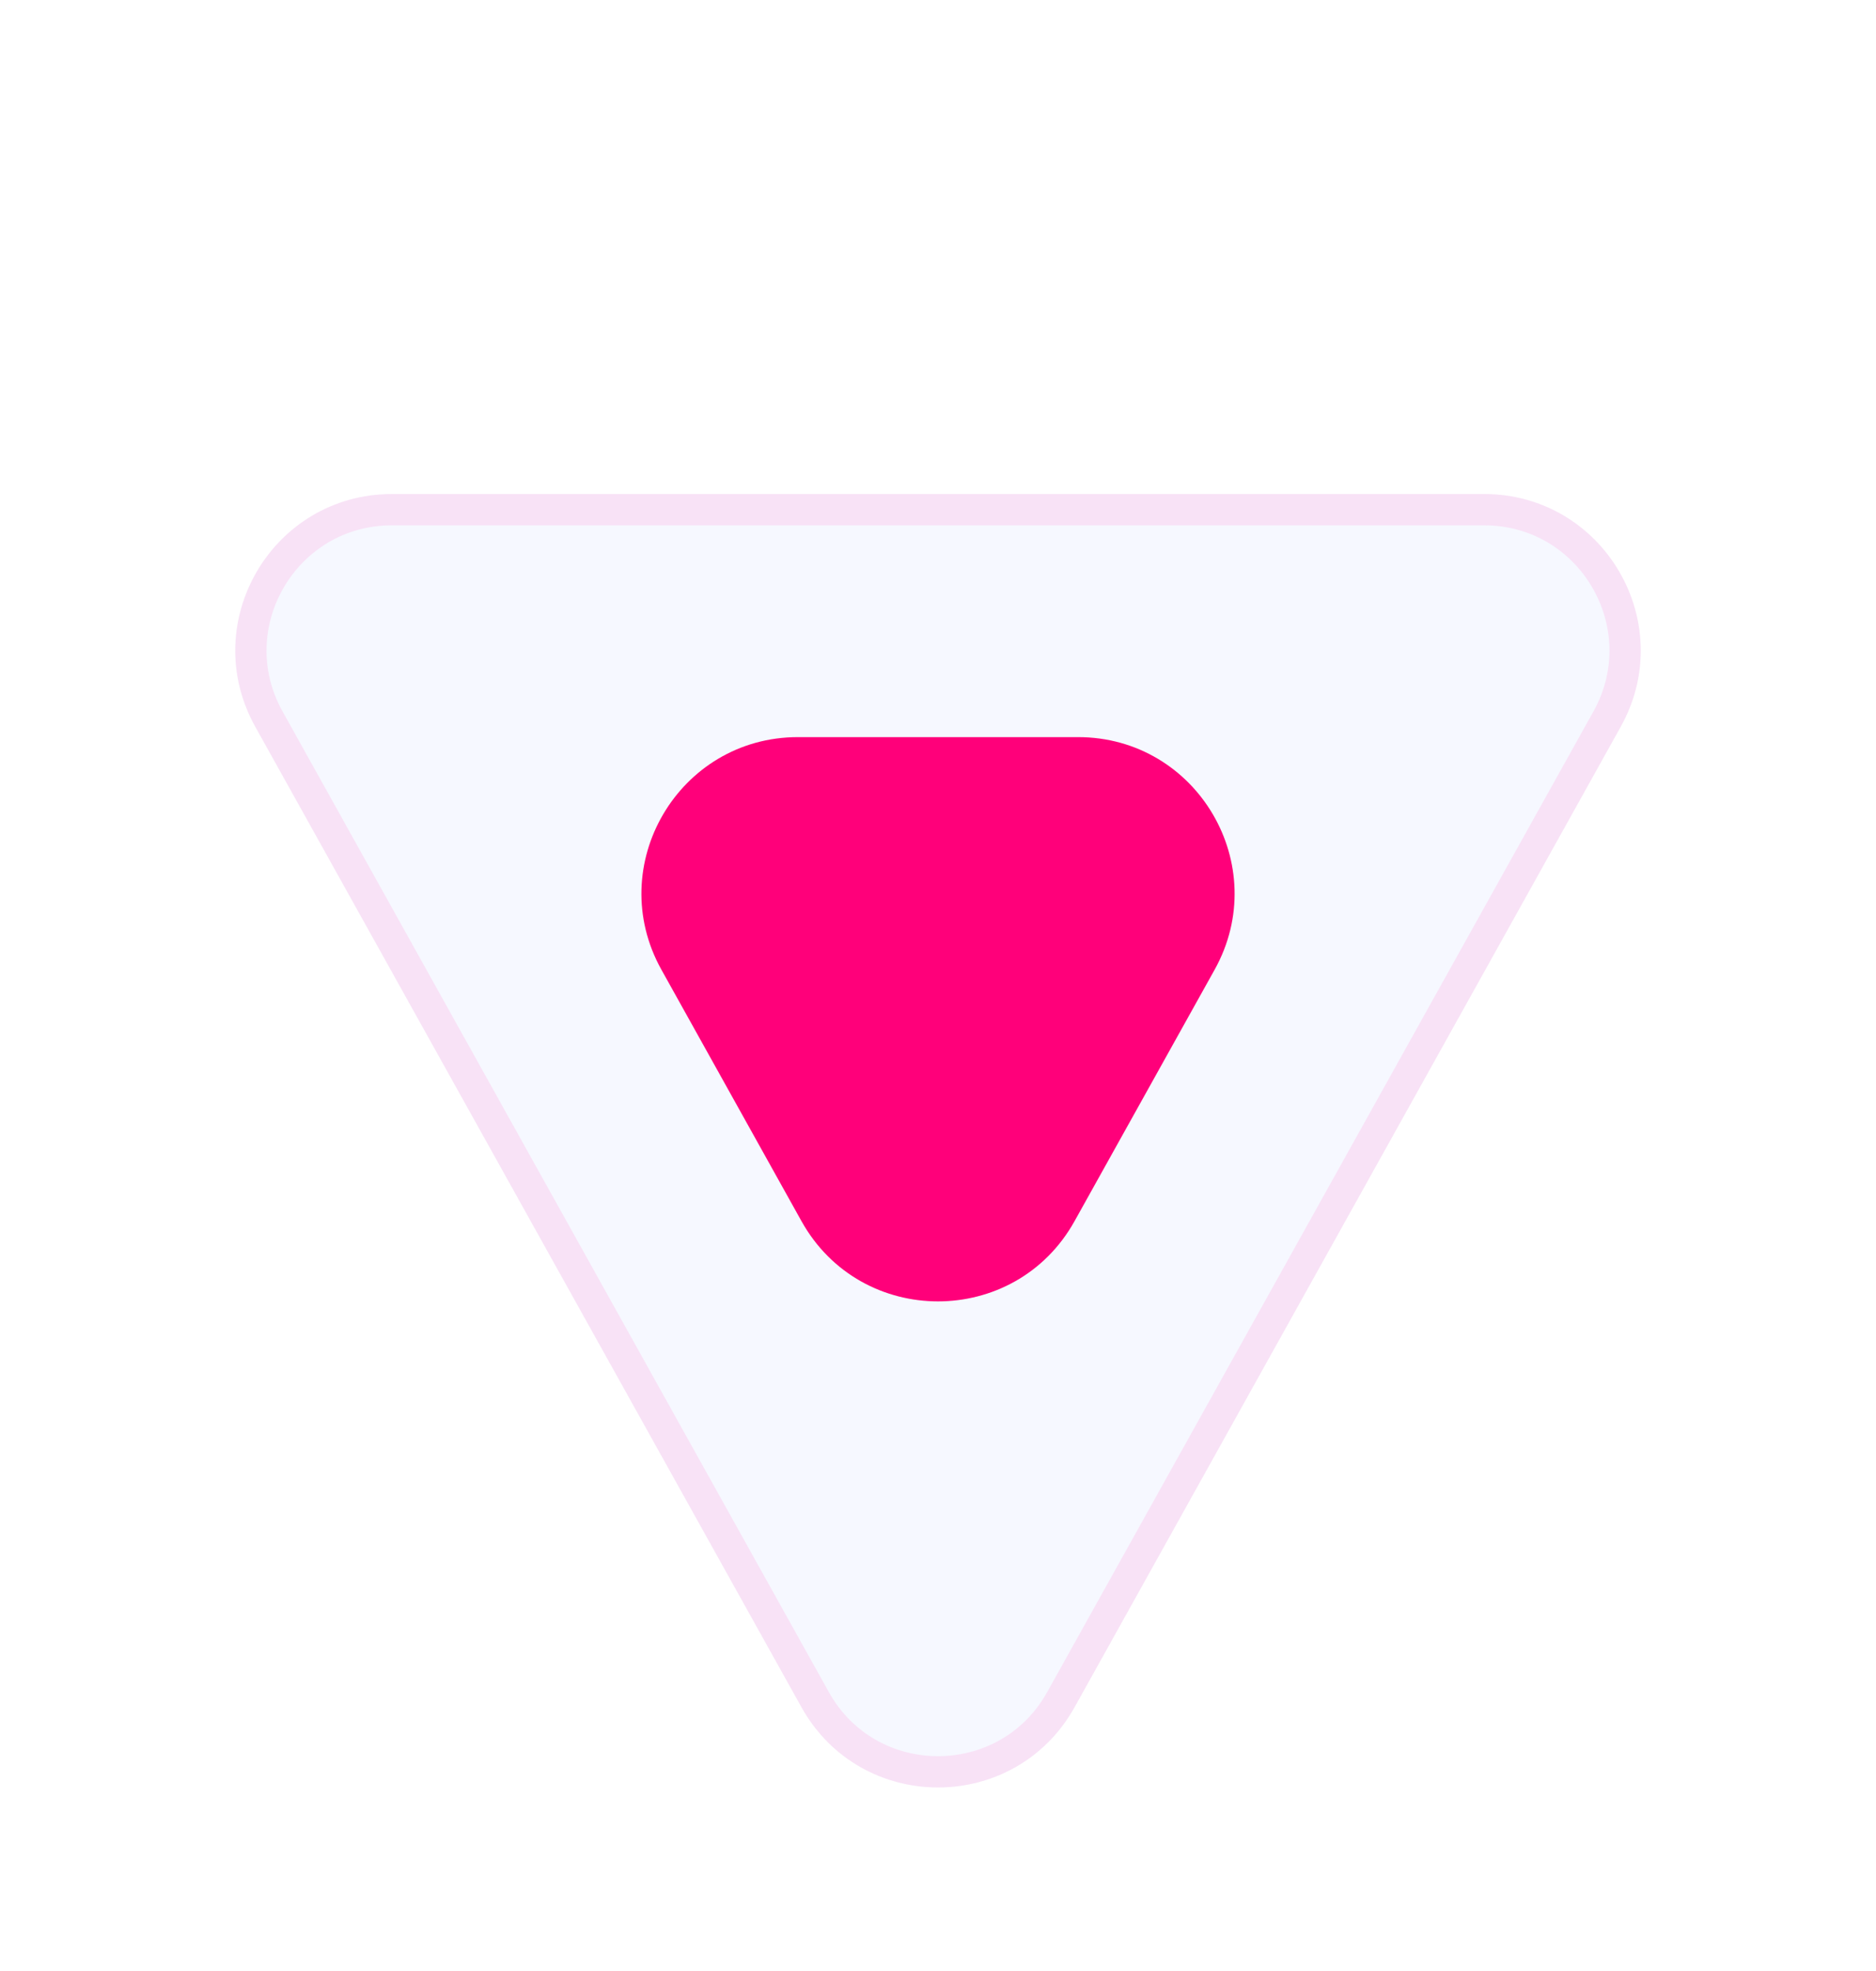 <?xml version="1.0" encoding="UTF-8"?> <svg xmlns="http://www.w3.org/2000/svg" width="60" height="63" viewBox="0 0 60 63" fill="none"> <path d="M34.368 54.568C32.461 57.989 27.54 57.989 25.633 54.568L8.163 23.227C6.306 19.894 8.715 15.792 12.531 15.792L47.47 15.792C51.285 15.792 53.695 19.894 51.837 23.227L34.368 54.568Z" fill="#A4B8FF" fill-opacity="0.1"></path> <path d="M33.931 54.325C32.215 57.403 27.786 57.403 26.07 54.325L8.6 22.983C6.928 19.984 9.097 16.292 12.531 16.292L47.47 16.292C50.904 16.292 53.072 19.984 51.4 22.983L33.931 54.325Z" stroke="#FFA4DB" stroke-opacity="0.26"></path> <path d="M34.368 39.031C32.461 42.452 27.54 42.452 25.633 39.031L21.154 30.995C19.296 27.662 21.706 23.561 25.521 23.561L34.479 23.561C38.295 23.561 40.704 27.662 38.847 30.995L34.368 39.031Z" fill="#FF007A"></path> </svg> 